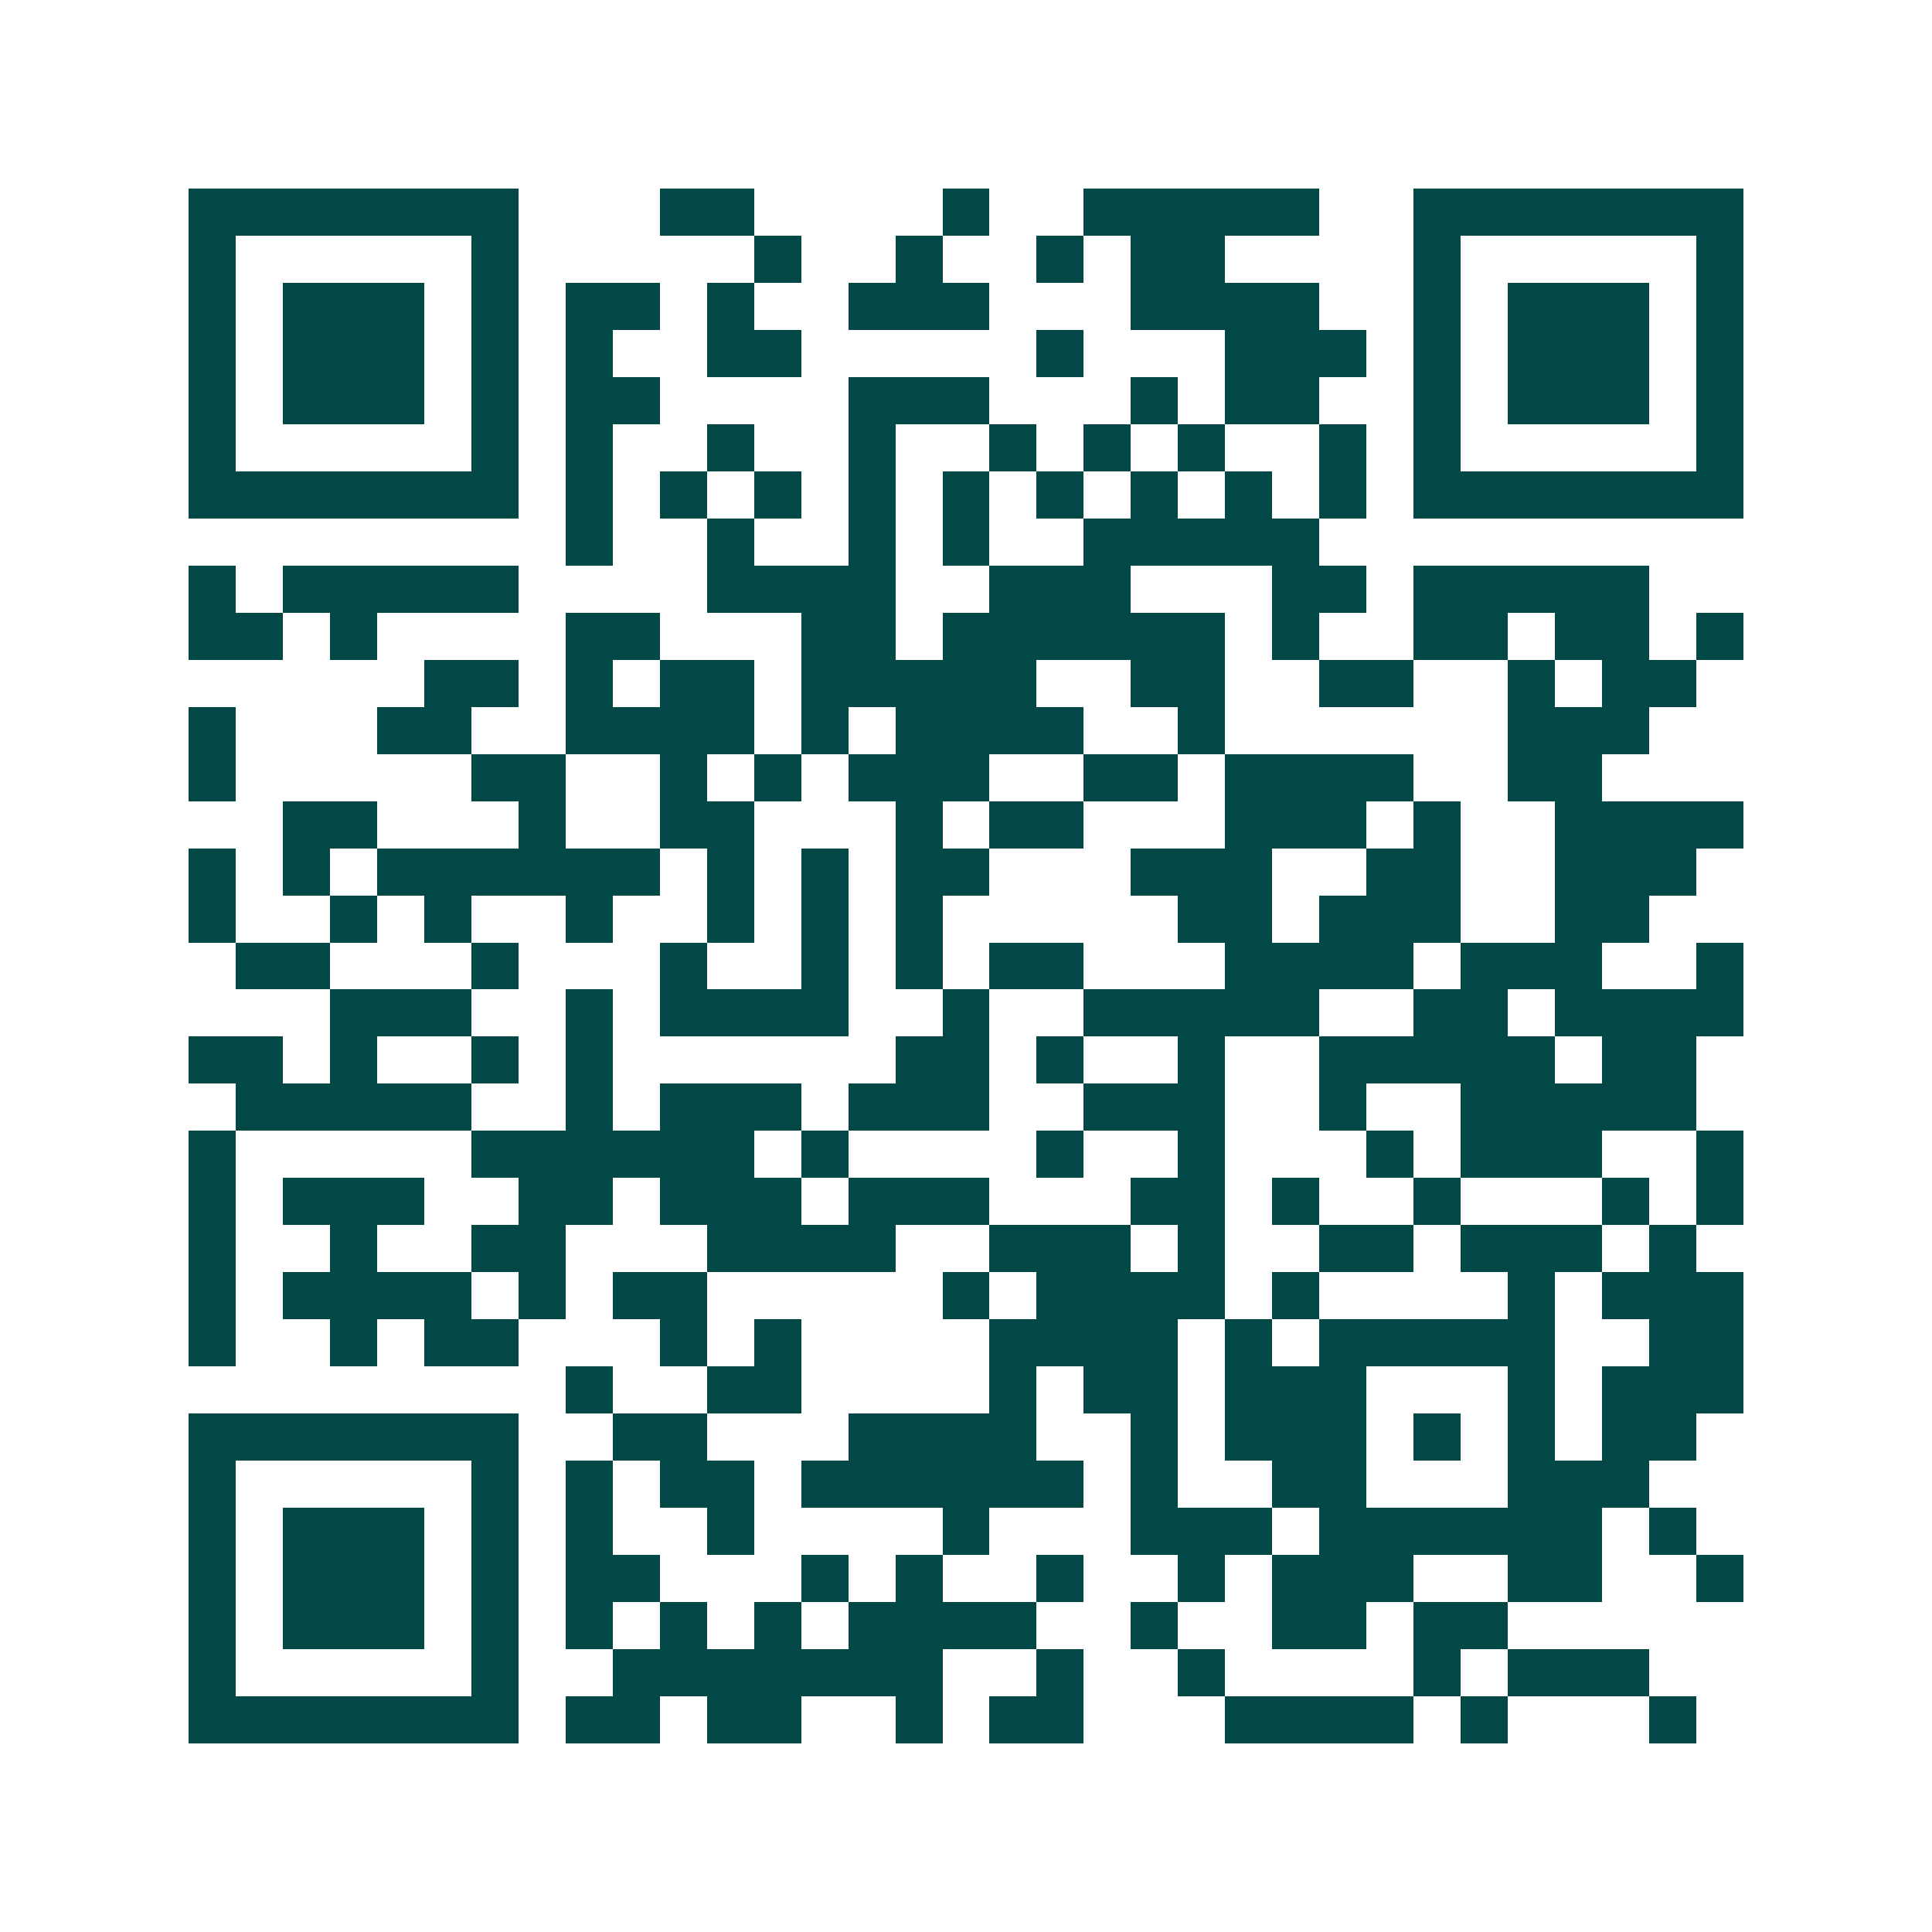 <svg xmlns="http://www.w3.org/2000/svg" width="200" height="200" viewBox="0 0 41 41" shape-rendering="crispEdges"><path fill="#ffffff" d="M0 0h41v41H0z"/><path stroke="#014847" d="M4 4.5h7m3 0h2m4 0h1m2 0h5m2 0h7M4 5.5h1m5 0h1m5 0h1m2 0h1m2 0h1m1 0h2m4 0h1m5 0h1M4 6.5h1m1 0h3m1 0h1m1 0h2m1 0h1m2 0h3m3 0h4m2 0h1m1 0h3m1 0h1M4 7.5h1m1 0h3m1 0h1m1 0h1m2 0h2m5 0h1m3 0h3m1 0h1m1 0h3m1 0h1M4 8.5h1m1 0h3m1 0h1m1 0h2m4 0h3m3 0h1m1 0h2m2 0h1m1 0h3m1 0h1M4 9.5h1m5 0h1m1 0h1m2 0h1m2 0h1m2 0h1m1 0h1m1 0h1m2 0h1m1 0h1m5 0h1M4 10.5h7m1 0h1m1 0h1m1 0h1m1 0h1m1 0h1m1 0h1m1 0h1m1 0h1m1 0h1m1 0h7M12 11.5h1m2 0h1m2 0h1m1 0h1m2 0h5M4 12.5h1m1 0h5m4 0h4m2 0h3m3 0h2m1 0h5M4 13.5h2m1 0h1m4 0h2m3 0h2m1 0h6m1 0h1m2 0h2m1 0h2m1 0h1M9 14.5h2m1 0h1m1 0h2m1 0h5m2 0h2m2 0h2m2 0h1m1 0h2M4 15.5h1m3 0h2m2 0h4m1 0h1m1 0h4m2 0h1m6 0h3M4 16.5h1m5 0h2m2 0h1m1 0h1m1 0h3m2 0h2m1 0h4m2 0h2M6 17.5h2m3 0h1m2 0h2m3 0h1m1 0h2m3 0h3m1 0h1m2 0h4M4 18.5h1m1 0h1m1 0h6m1 0h1m1 0h1m1 0h2m3 0h3m2 0h2m2 0h3M4 19.5h1m2 0h1m1 0h1m2 0h1m2 0h1m1 0h1m1 0h1m5 0h2m1 0h3m2 0h2M5 20.5h2m3 0h1m3 0h1m2 0h1m1 0h1m1 0h2m3 0h4m1 0h3m2 0h1M7 21.5h3m2 0h1m1 0h4m2 0h1m2 0h5m2 0h2m1 0h4M4 22.5h2m1 0h1m2 0h1m1 0h1m6 0h2m1 0h1m2 0h1m2 0h5m1 0h2M5 23.5h5m2 0h1m1 0h3m1 0h3m2 0h3m2 0h1m2 0h5M4 24.5h1m5 0h6m1 0h1m4 0h1m2 0h1m3 0h1m1 0h3m2 0h1M4 25.5h1m1 0h3m2 0h2m1 0h3m1 0h3m3 0h2m1 0h1m2 0h1m3 0h1m1 0h1M4 26.5h1m2 0h1m2 0h2m3 0h4m2 0h3m1 0h1m2 0h2m1 0h3m1 0h1M4 27.5h1m1 0h4m1 0h1m1 0h2m5 0h1m1 0h4m1 0h1m4 0h1m1 0h3M4 28.5h1m2 0h1m1 0h2m3 0h1m1 0h1m4 0h4m1 0h1m1 0h5m2 0h2M12 29.5h1m2 0h2m4 0h1m1 0h2m1 0h3m3 0h1m1 0h3M4 30.5h7m2 0h2m3 0h4m2 0h1m1 0h3m1 0h1m1 0h1m1 0h2M4 31.5h1m5 0h1m1 0h1m1 0h2m1 0h6m1 0h1m2 0h2m3 0h3M4 32.5h1m1 0h3m1 0h1m1 0h1m2 0h1m4 0h1m3 0h3m1 0h6m1 0h1M4 33.5h1m1 0h3m1 0h1m1 0h2m3 0h1m1 0h1m2 0h1m2 0h1m1 0h3m2 0h2m2 0h1M4 34.5h1m1 0h3m1 0h1m1 0h1m1 0h1m1 0h1m1 0h4m2 0h1m2 0h2m1 0h2M4 35.5h1m5 0h1m2 0h7m2 0h1m2 0h1m4 0h1m1 0h3M4 36.5h7m1 0h2m1 0h2m2 0h1m1 0h2m3 0h4m1 0h1m3 0h1"/></svg>
